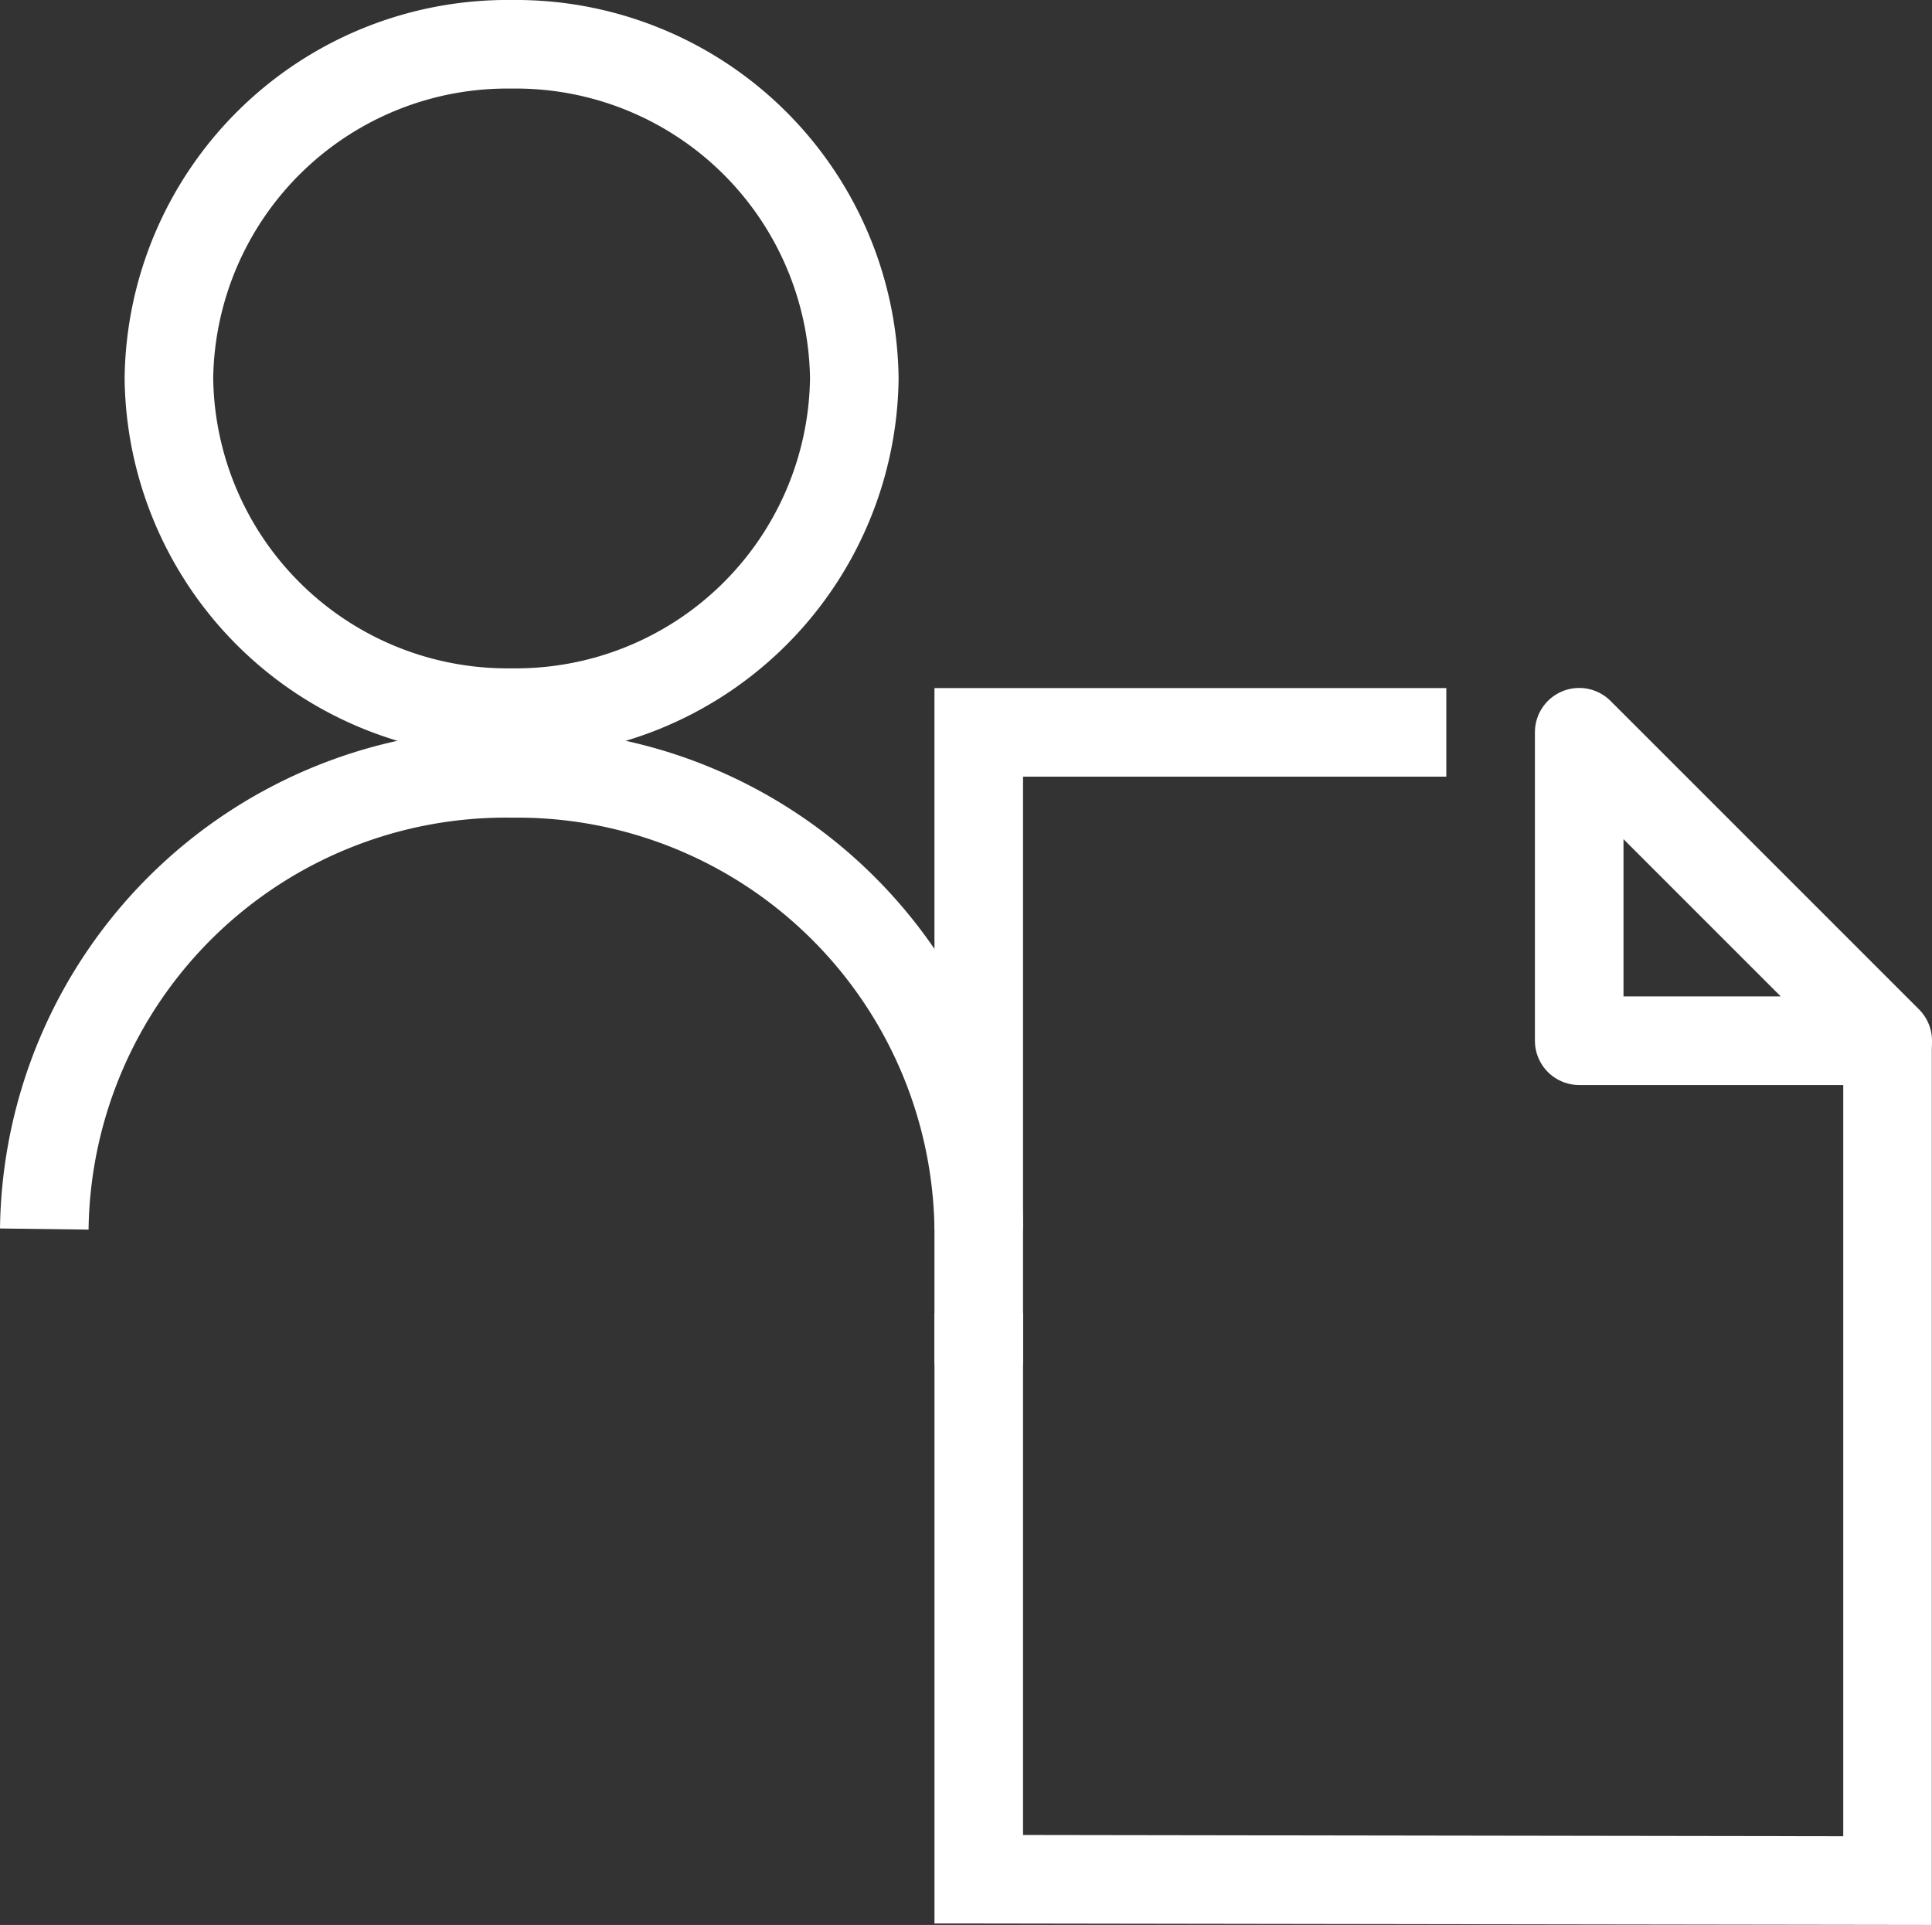 <svg xmlns="http://www.w3.org/2000/svg" width="43.624" height="43.466"><rect width="100%" height="100%" fill="#333333" stroke="none"/><defs><clipPath id="clip-path"><path id="Rectangle_15072" data-name="Rectangle 15072" style="fill:none;stroke:#fff" d="M0 0h43.624v43.466H0z"/></clipPath><style>.cls-4{fill:none;stroke:#fff;stroke-miterlimit:10;stroke-width:2px}</style></defs><g id="Group_17011" data-name="Group 17011"><g id="Group_16968" data-name="Group 16968" style="clip-path:url(#clip-path)"><path id="Path_11504" data-name="Path 11504" d="M11.552 1a7.643 7.643 0 0 1 7.738 7.545 7.643 7.643 0 0 1-7.738 7.546 7.643 7.643 0 0 1-7.738-7.546A7.643 7.643 0 0 1 11.552 1" style="stroke-width:2px;stroke-miterlimit:10;stroke-linecap:round;fill:none;stroke:#fff"/><path id="Path_11505" data-name="Path 11505" class="cls-4" d="M1 27.752a10.422 10.422 0 0 1 10.552-10.289A10.422 10.422 0 0 1 22.1 27.752"/><path id="Path_11506" data-name="Path 11506" class="cls-4" d="M32.657 16.537H22.1V30.79"/><path id="Path_11507" data-name="Path 11507" class="cls-4" d="M22.1 29.649v12.784l20.52.031v-18.93"/><path id="Path_11508" data-name="Path 11508" d="M35.658 23.5h6.966l-6.966-6.966Z" style="stroke-linejoin:round;stroke-width:2px;fill:none;stroke:#fff"/></g></g></svg>